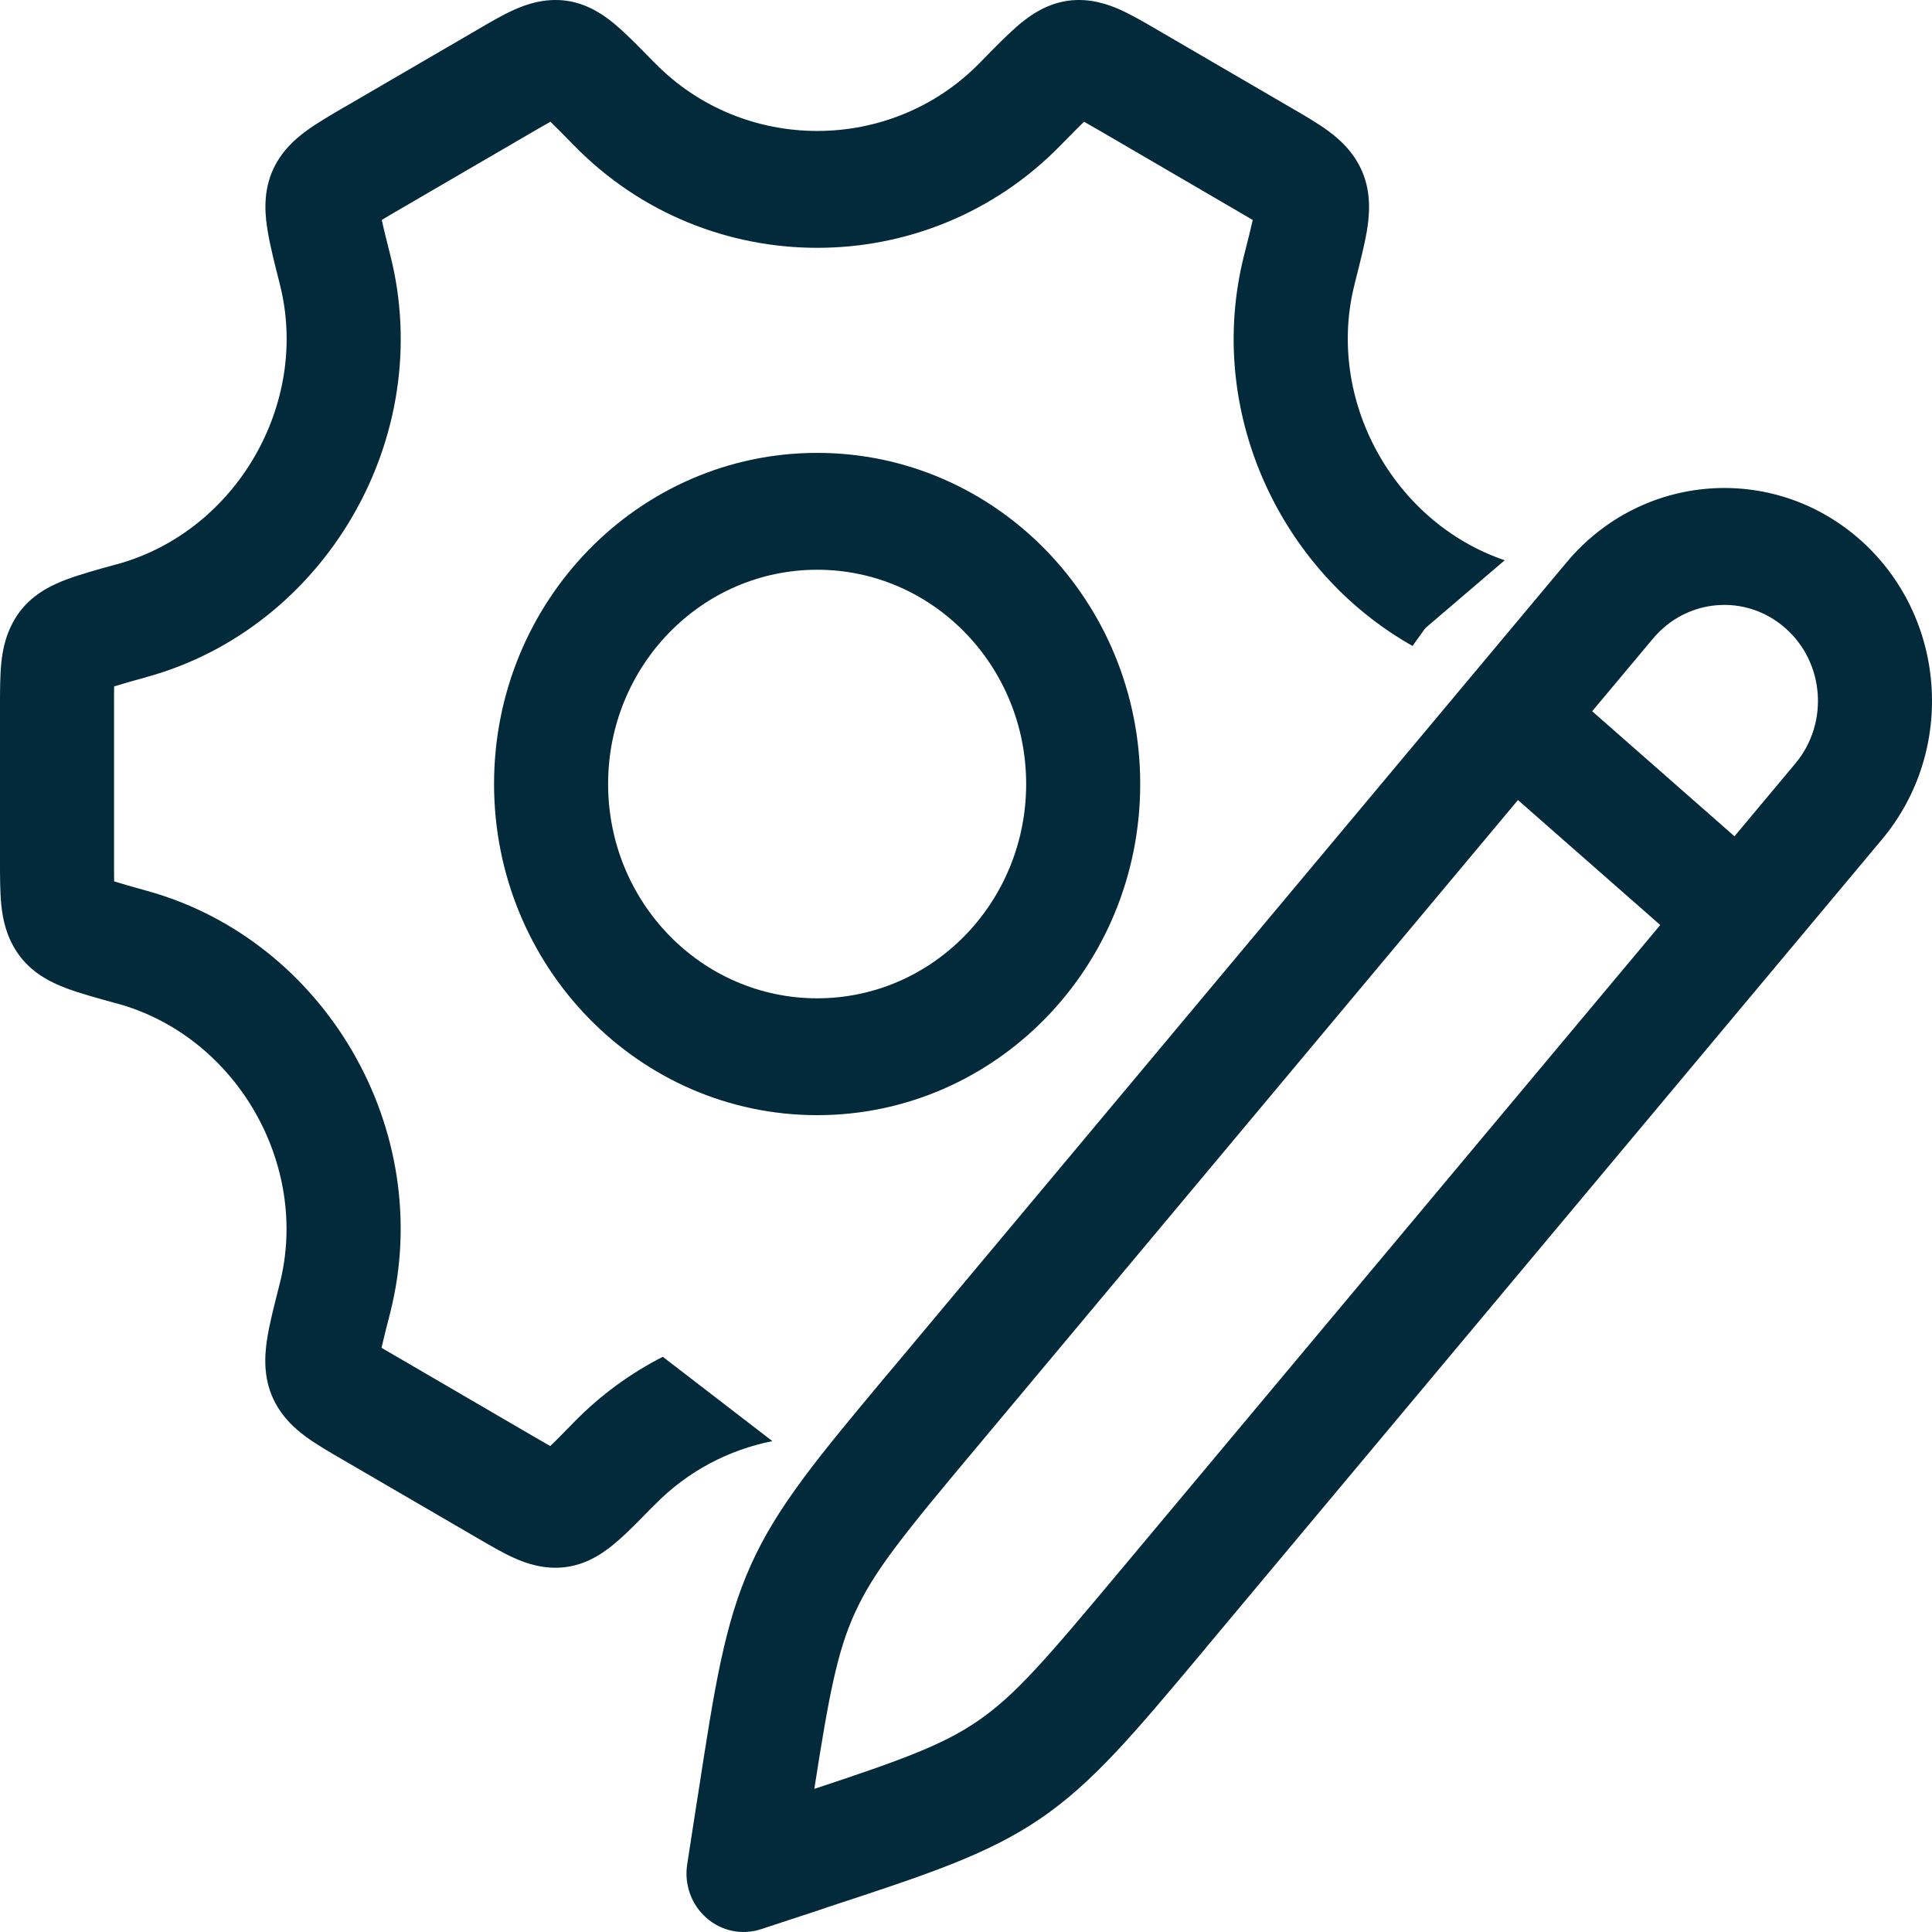 <svg width="29" height="29" viewBox="0 0 29 29" fill="none" xmlns="http://www.w3.org/2000/svg">
<path d="M27.912 8.094C29.219 9.243 29.37 11.26 28.249 12.6L18.129 24.7L18.045 24.802C17.027 26.017 16.406 26.761 15.613 27.3C14.819 27.841 13.91 28.139 12.421 28.628L12.299 28.67L11.422 28.958C11.138 29.051 10.829 28.987 10.604 28.788C10.378 28.59 10.268 28.287 10.315 27.985L10.459 27.053L10.48 26.922C10.724 25.339 10.873 24.373 11.273 23.486C11.672 22.601 12.294 21.858 13.31 20.641L13.396 20.54L23.516 8.44C24.636 7.101 26.604 6.946 27.912 8.094ZM22.785 12.009L14.695 21.683C13.566 23.031 13.114 23.584 12.826 24.223C12.566 24.8 12.444 25.437 12.223 26.852C13.553 26.412 14.149 26.191 14.666 25.84C15.238 25.451 15.701 24.907 16.829 23.558L24.921 13.885L22.785 12.009ZM24.814 9.583L23.899 10.676L26.035 12.553L26.95 11.459C27.455 10.855 27.387 9.944 26.797 9.427C26.208 8.909 25.321 8.979 24.814 9.583Z" fill="#022A3A"/>
<path d="M16.031 0.011C16.355 -0.033 16.629 0.063 16.815 0.146C16.986 0.223 17.179 0.335 17.367 0.445L19.391 1.624C19.583 1.735 19.779 1.85 19.933 1.962C20.098 2.084 20.323 2.276 20.453 2.589C20.594 2.929 20.549 3.275 20.516 3.474C20.479 3.689 20.411 3.953 20.34 4.236L20.332 4.269C19.896 5.992 20.908 7.839 22.586 8.41L21.394 9.429L21.203 9.696C19.212 8.575 18.083 6.166 18.675 3.828C18.735 3.591 18.777 3.426 18.804 3.302L18.789 3.293C18.714 3.248 18.627 3.197 18.517 3.134L16.55 1.987C16.442 1.924 16.357 1.875 16.284 1.834L16.27 1.828C16.185 1.91 16.073 2.025 15.914 2.187C13.915 4.231 10.619 4.231 8.62 2.187C8.46 2.024 8.349 1.91 8.262 1.827L8.251 1.834C8.177 1.875 8.092 1.924 7.984 1.987L6.016 3.133C5.905 3.197 5.818 3.248 5.745 3.293L5.731 3.302C5.757 3.426 5.798 3.591 5.858 3.828C6.554 6.575 4.87 9.426 2.206 10.161C1.984 10.223 1.829 10.267 1.714 10.303L1.713 10.318C1.711 10.404 1.712 10.507 1.712 10.636V12.897C1.712 13.026 1.711 13.127 1.713 13.214L1.714 13.23C1.829 13.266 1.984 13.31 2.206 13.372C4.87 14.107 6.553 16.958 5.857 19.705C5.796 19.941 5.755 20.106 5.727 20.23L5.743 20.241C5.817 20.285 5.904 20.335 6.015 20.399L7.981 21.545C8.09 21.607 8.175 21.658 8.248 21.699L8.26 21.705C8.347 21.623 8.458 21.508 8.618 21.345C9.017 20.937 9.468 20.611 9.949 20.366L11.594 21.632C10.943 21.761 10.323 22.08 9.827 22.588L9.803 22.61C9.608 22.809 9.426 22.998 9.266 23.135C9.116 23.265 8.854 23.473 8.502 23.521C8.177 23.566 7.902 23.469 7.716 23.385C7.545 23.309 7.353 23.195 7.166 23.087L5.14 21.908C4.948 21.797 4.753 21.683 4.599 21.571C4.433 21.45 4.207 21.256 4.078 20.943C3.938 20.602 3.983 20.258 4.016 20.059C4.052 19.844 4.12 19.579 4.192 19.296L4.2 19.264C4.651 17.479 3.548 15.558 1.762 15.064L1.729 15.056C1.459 14.982 1.206 14.912 1.007 14.838C0.822 14.769 0.512 14.639 0.294 14.347C0.093 14.079 0.039 13.784 0.019 13.576C-0 13.385 8.54411e-07 13.154 8.48058e-07 12.931V10.602C8.48058e-07 10.379 -0 10.149 0.019 9.957C0.039 9.749 0.094 9.454 0.294 9.185C0.512 8.894 0.822 8.764 1.007 8.695C1.206 8.621 1.459 8.55 1.729 8.476L1.762 8.468C3.55 7.973 4.654 6.054 4.201 4.269L4.193 4.236C4.121 3.952 4.054 3.689 4.019 3.473C3.985 3.274 3.94 2.929 4.08 2.588C4.209 2.276 4.434 2.084 4.601 1.962C4.755 1.85 4.951 1.735 5.141 1.624L5.171 1.607L7.138 0.462L7.167 0.445C7.354 0.335 7.547 0.223 7.718 0.146C7.904 0.063 8.179 -0.033 8.503 0.011C8.855 0.06 9.117 0.266 9.267 0.396C9.427 0.534 9.61 0.722 9.805 0.922L9.829 0.945C11.16 2.306 13.373 2.306 14.705 0.945L14.728 0.922C14.923 0.722 15.107 0.534 15.265 0.396C15.416 0.266 15.677 0.06 16.031 0.011Z" fill="#022A3A"/>
<path fill-rule="evenodd" clip-rule="evenodd" d="M12.266 6.798C14.944 6.798 17.115 9.023 17.115 11.768C17.115 14.513 14.944 16.739 12.266 16.739C9.588 16.739 7.417 14.513 7.416 11.768C7.416 9.023 9.588 6.798 12.266 6.798ZM12.266 8.552C10.533 8.552 9.128 9.992 9.128 11.768C9.128 13.545 10.533 14.985 12.266 14.985C13.999 14.985 15.403 13.545 15.403 11.768C15.403 9.992 13.999 8.552 12.266 8.552Z" fill="#022A3A"/>
</svg>
